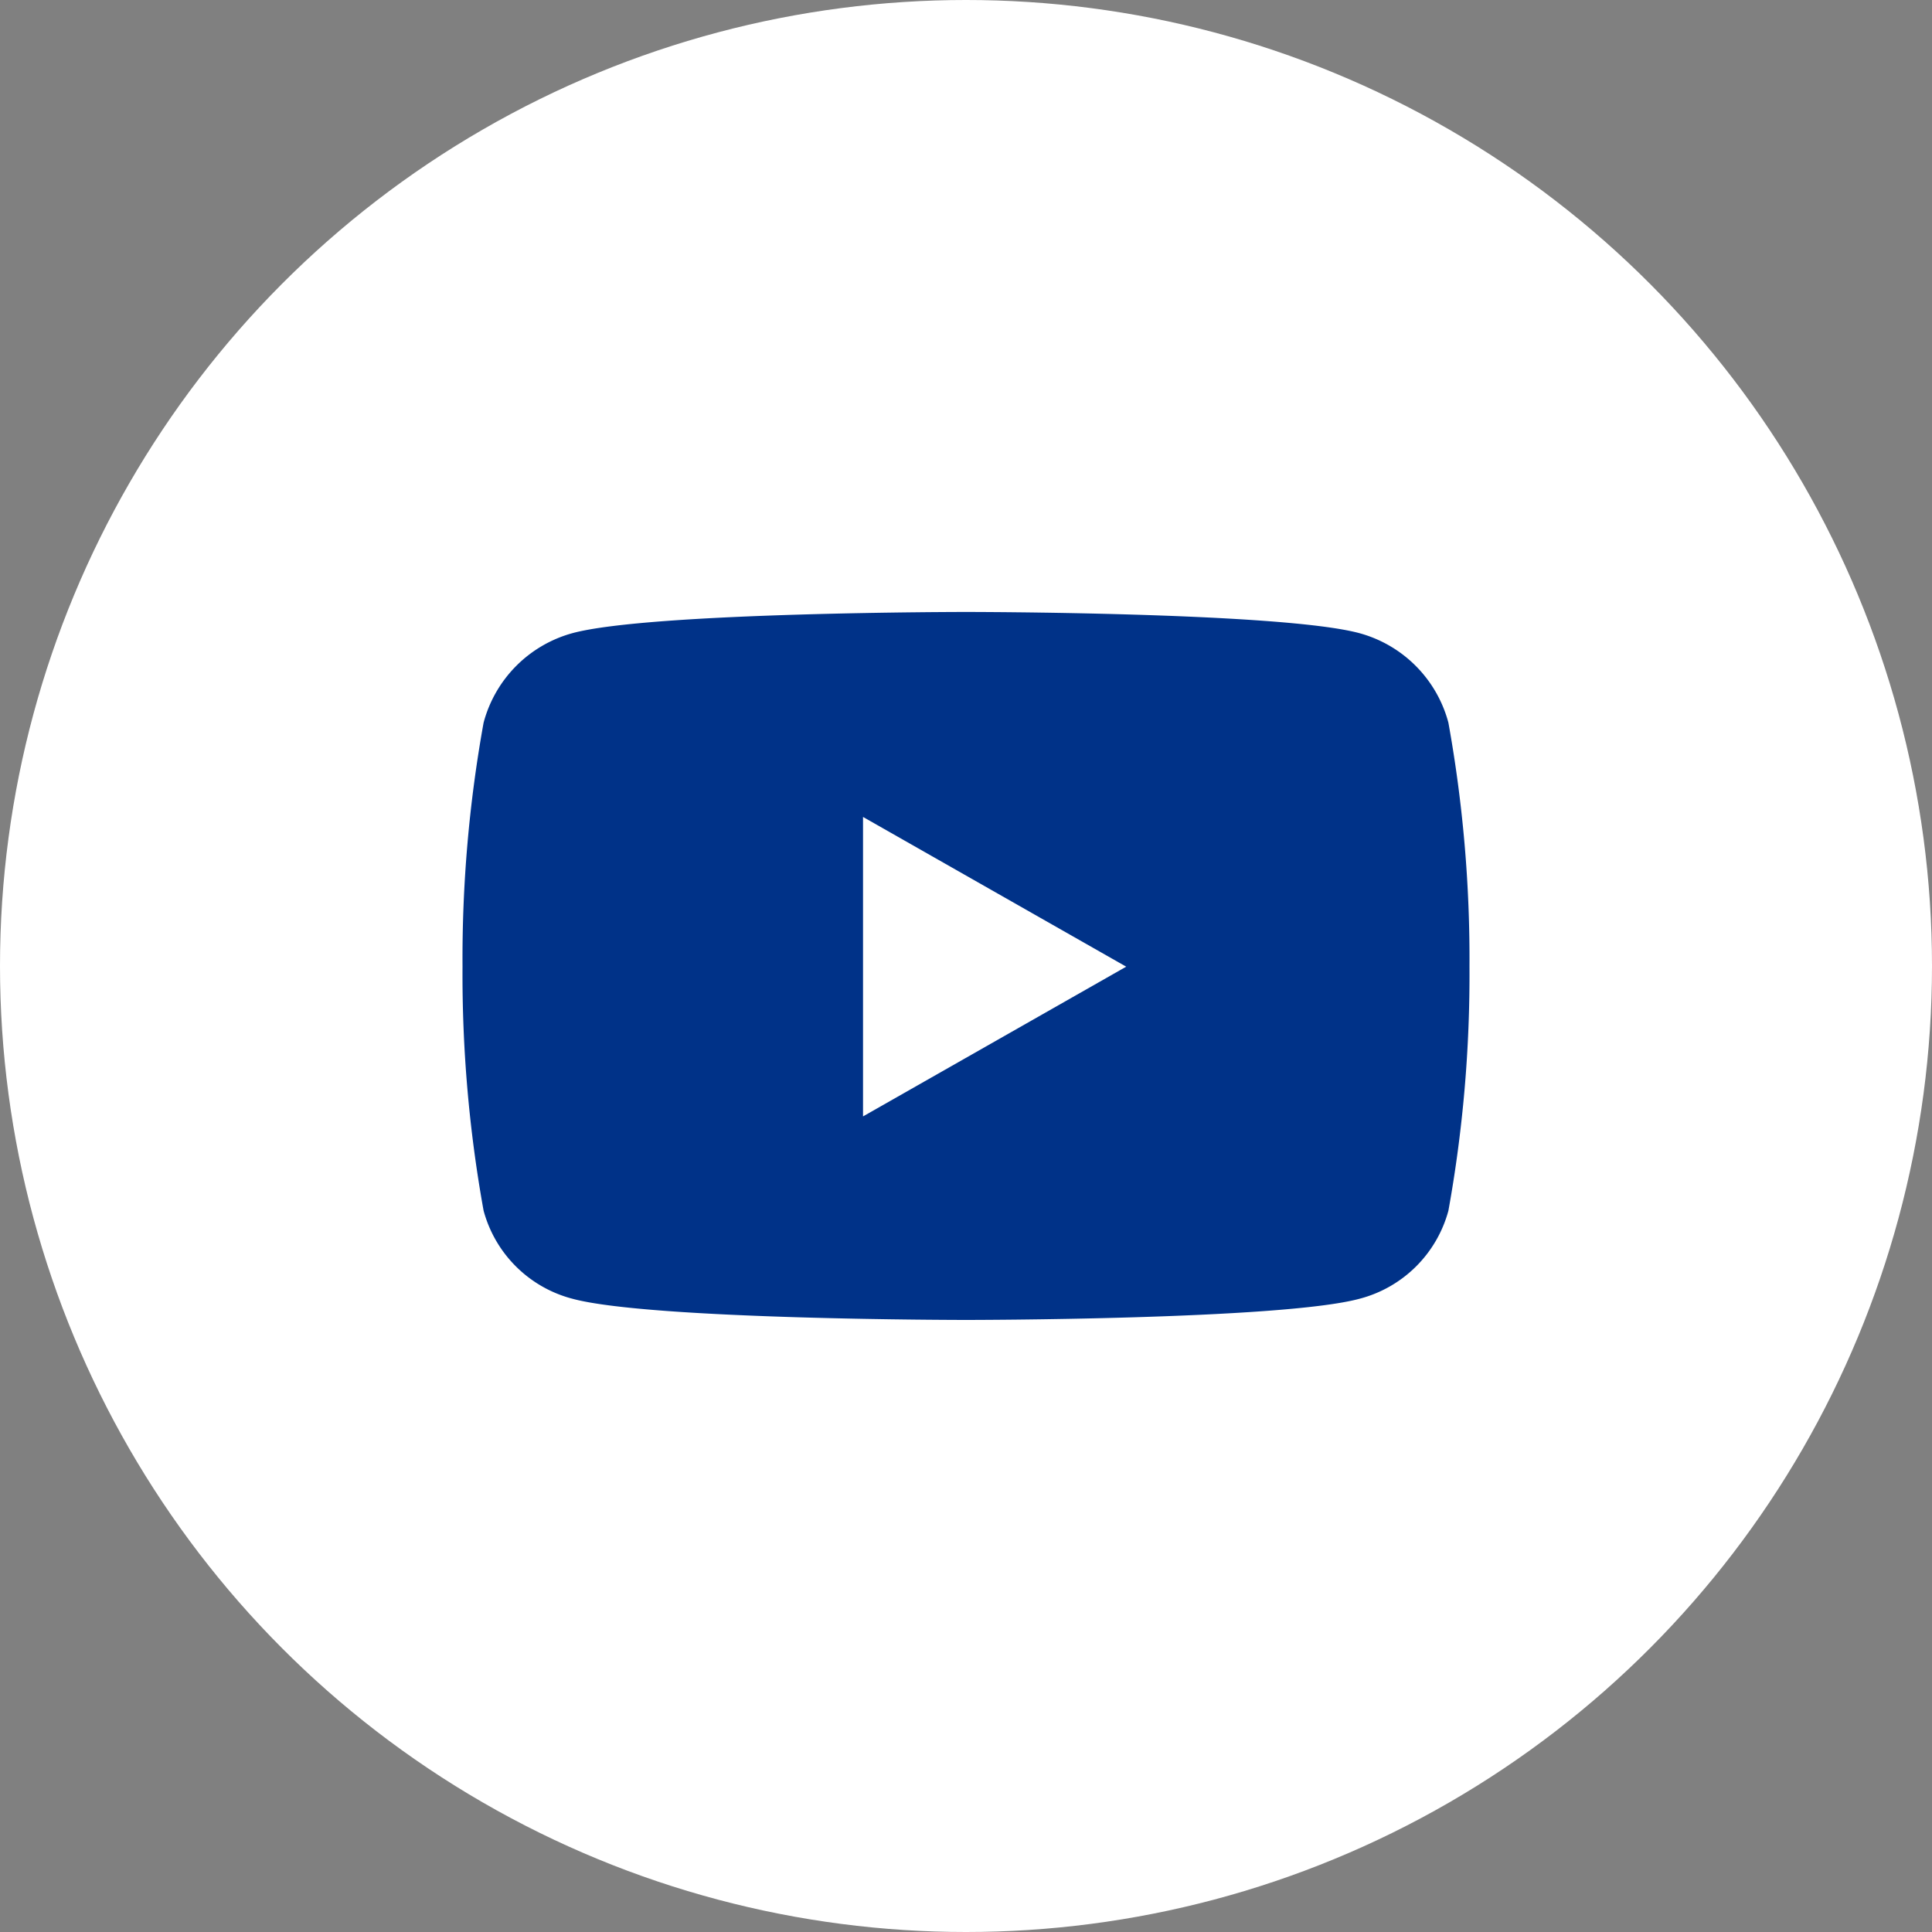 <svg xmlns="http://www.w3.org/2000/svg" width="40" height="40" viewBox="0 0 40 40"><rect x="0" y="0" width="40" height="40" fill="#808080" stroke="none"/><g transform="translate(-964 -520.427)"><circle cx="20" cy="20" r="20" transform="translate(964 520.427)" fill="#fff"/><path d="M21.462,6.794a2.619,2.619,0,0,0-1.843-1.855C17.993,4.5,11.474,4.5,11.474,4.5s-6.519,0-8.145.438A2.62,2.62,0,0,0,1.486,6.794a27.479,27.479,0,0,0-.436,5.05,27.479,27.479,0,0,0,.436,5.05A2.58,2.58,0,0,0,3.329,18.72c1.626.438,8.145.438,8.145.438s6.519,0,8.145-.438a2.58,2.58,0,0,0,1.843-1.825,27.479,27.479,0,0,0,.436-5.05,27.479,27.479,0,0,0-.436-5.05Zm-12.12,8.15v-6.2l5.449,3.1-5.449,3.1Z" transform="translate(972.526 528.597)" fill="#003288"/></g></svg>